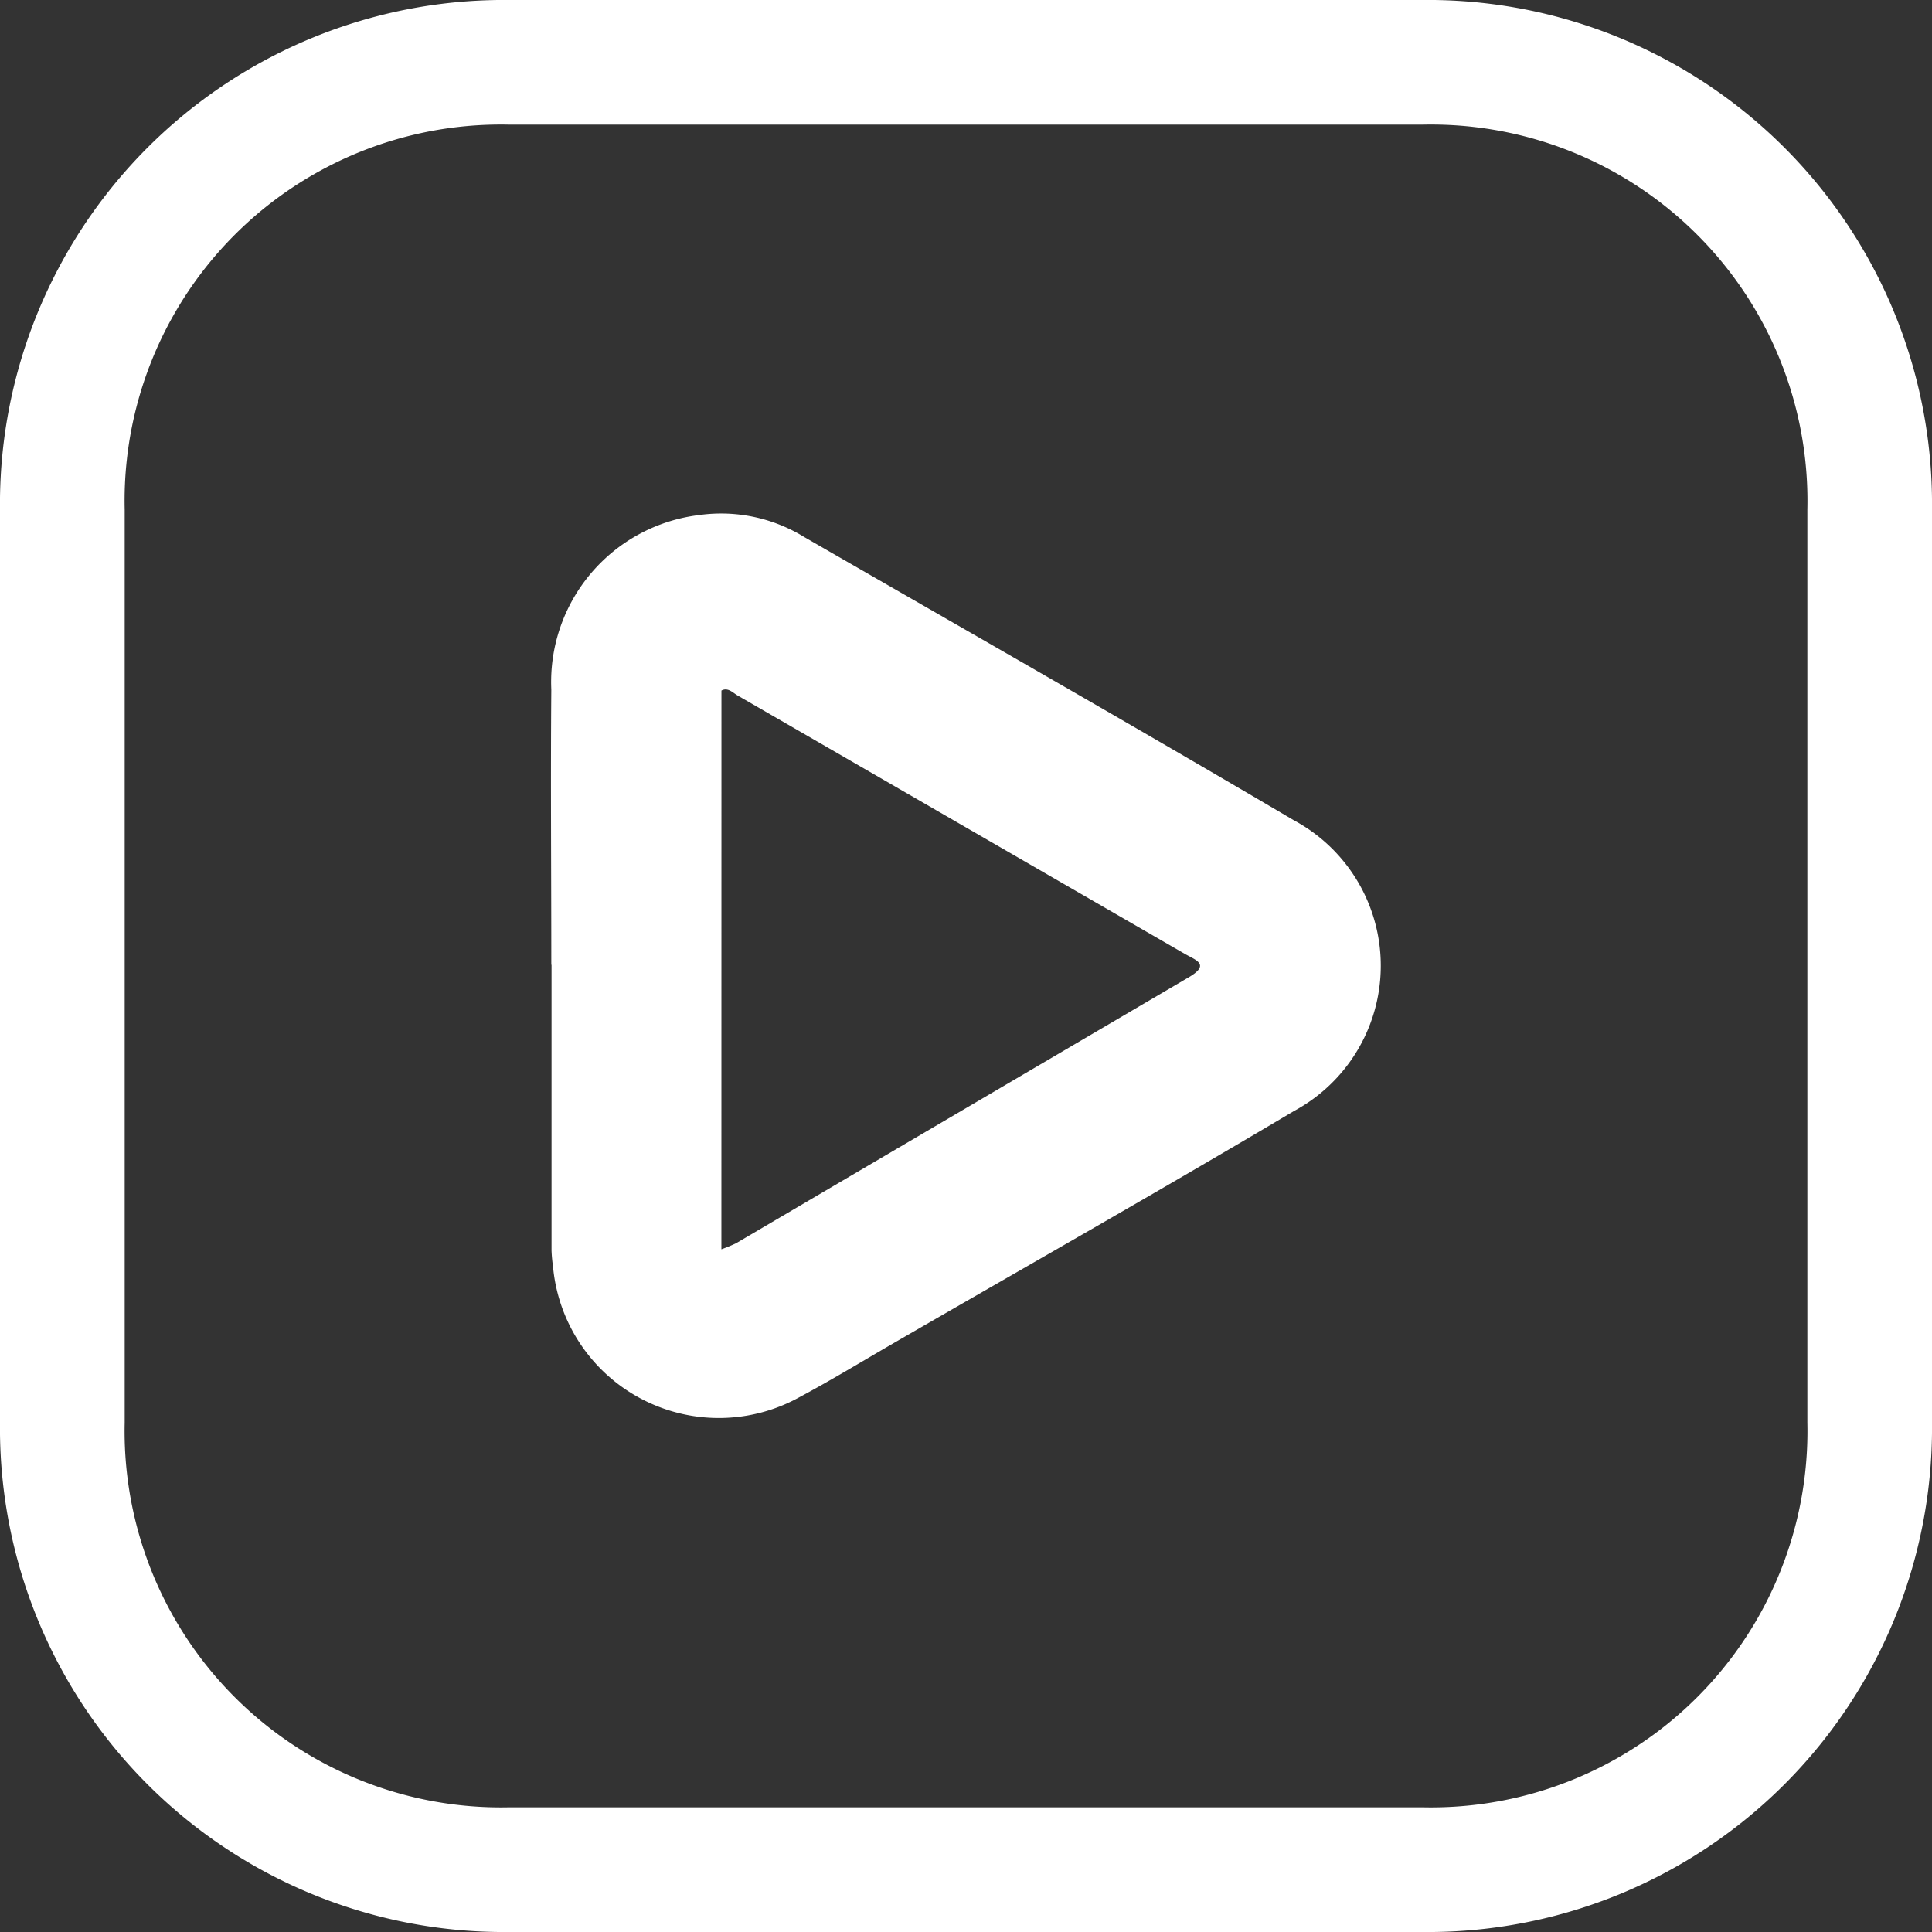 <svg id="ic_youtube" xmlns="http://www.w3.org/2000/svg" width="34.01" height="34.01" viewBox="0 0 34.01 34.01">
  <rect x="0" y="0" width="34.01" height="34.01" fill="#333333" stroke="none"/>
  <g id="Group_1649" data-name="Group 1649">
    <g id="Group_1648" data-name="Group 1648">
      <path id="Path_4684" data-name="Path 4684" d="M25.041,0H8.966A8.872,8.872,0,0,0,0,8.968V25.044A8.871,8.871,0,0,0,8.966,34.01H25.041a8.873,8.873,0,0,0,8.969-8.968V8.968A8.873,8.873,0,0,0,25.041,0Zm6.775,25.043a6.625,6.625,0,0,1-6.775,6.772H8.966a6.623,6.623,0,0,1-6.771-6.772V8.968A6.623,6.623,0,0,1,8.966,2.194H25.041a6.625,6.625,0,0,1,6.775,6.774Z" fill="#fff"/>
    </g>
  </g>
  <g id="Group_2799" data-name="Group 2799" transform="translate(-955.866 -422.444)">
    <path id="Path_13043" data-name="Path 13043" d="M1001.077,463.562c0-1.614-.013-3.229,0-4.843a2.96,2.96,0,0,1,2.6-3.073,2.792,2.792,0,0,1,1.85.385c2.875,1.657,5.758,3.3,8.618,4.986a2.906,2.906,0,0,1,0,5.123c-2.368,1.408-4.766,2.766-7.151,4.146-.515.3-1.024.608-1.548.888a2.931,2.931,0,0,1-4.339-2.3,2.688,2.688,0,0,1-.026-.281q0-2.516,0-5.031Zm2.994,5.009a2.687,2.687,0,0,0,.256-.105q3.984-2.342,7.969-4.682c.384-.225.134-.3-.058-.408q-3.94-2.277-7.88-4.553c-.088-.051-.172-.149-.286-.088Z" transform="translate(-35.506 -24.135)" fill="#fff"/>
  </g>
</svg>
